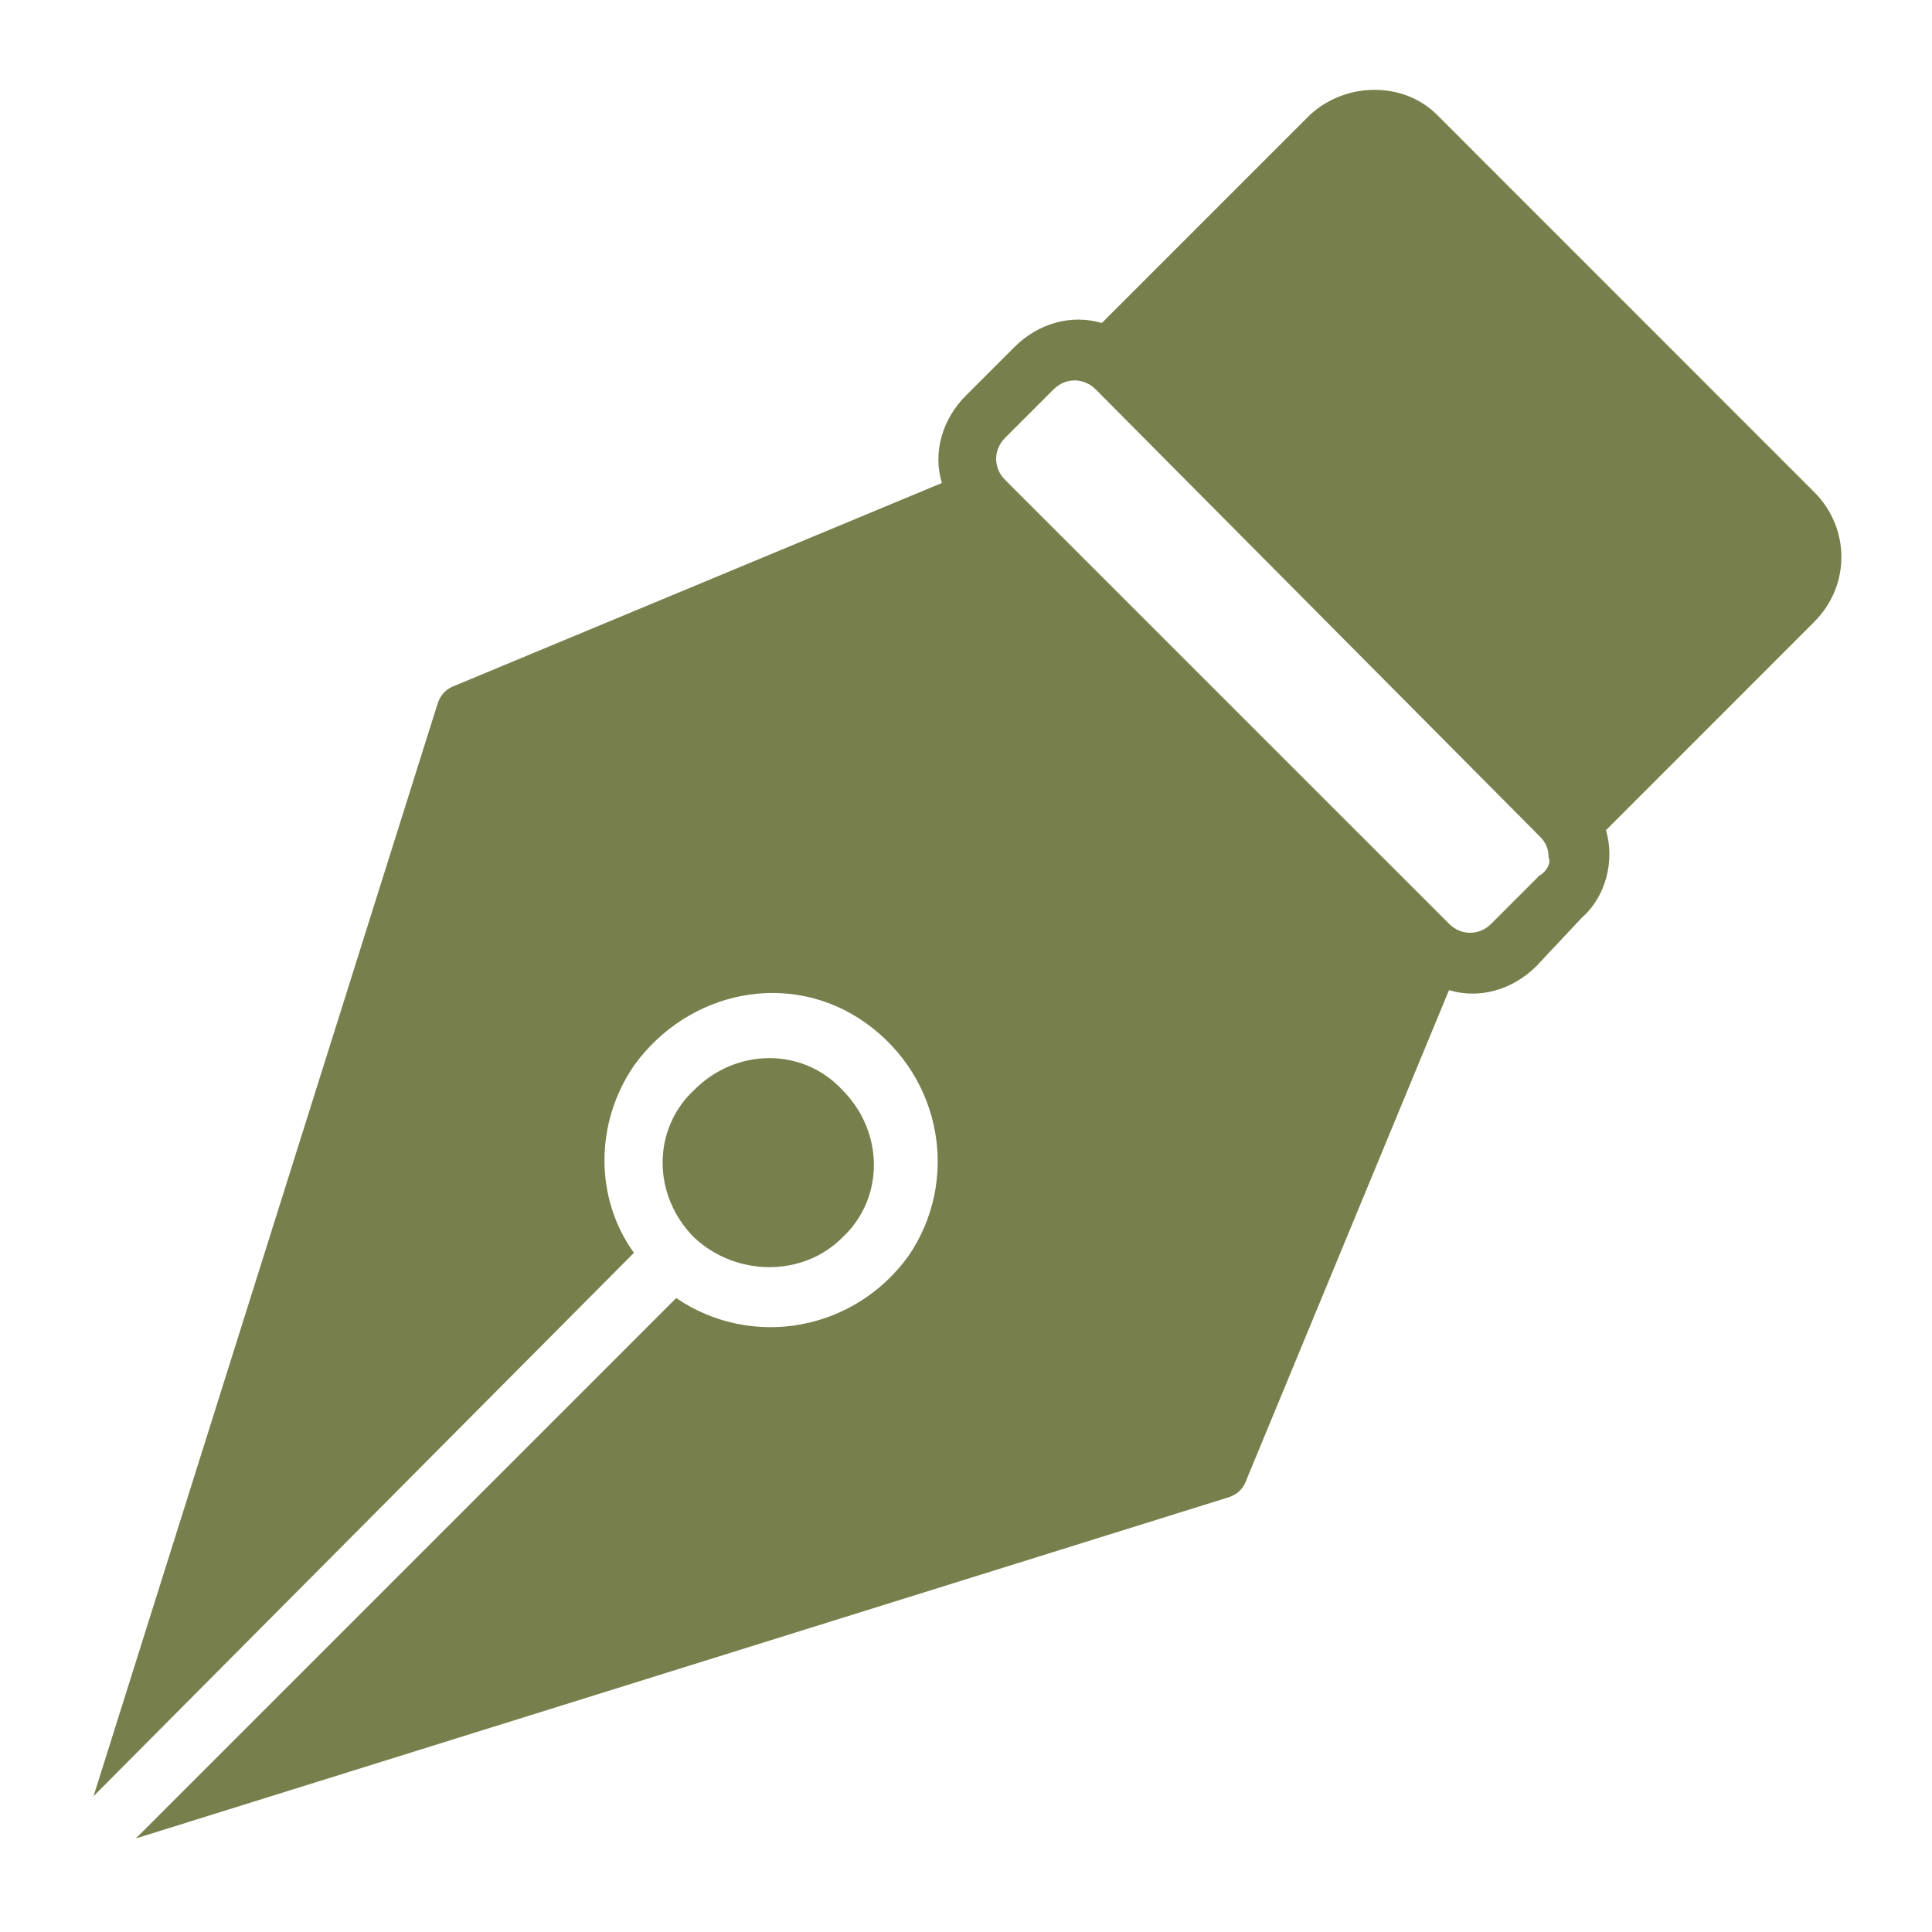 <svg width="24" height="24" viewBox="0 0 24 24" fill="none" xmlns="http://www.w3.org/2000/svg">
<path d="M8.625 15.375C8.1 14.85 8.1 14.025 8.625 13.538C9.15 13.013 9.975 13.013 10.462 13.538C10.987 14.063 10.987 14.888 10.462 15.375C9.975 15.863 9.15 15.863 8.625 15.375ZM22.537 7.725L19.95 10.313C20.062 10.688 19.95 11.138 19.65 11.4L19.087 12C18.787 12.3 18.375 12.413 18 12.3L15.487 18.375C15.45 18.488 15.375 18.563 15.262 18.6L1.687 22.838L8.4 16.125C9.337 16.763 10.612 16.538 11.287 15.6C11.925 14.663 11.7 13.388 10.762 12.713C9.825 12.038 8.55 12.3 7.875 13.238C7.387 13.95 7.387 14.888 7.875 15.563L1.162 22.313L5.437 8.738C5.475 8.625 5.55 8.55 5.662 8.513L11.7 6C11.587 5.625 11.7 5.213 12 4.913L12.6 4.313C12.9 4.013 13.312 3.9 13.687 4.013L16.275 1.425C16.725 1.013 17.437 1.013 17.85 1.425L22.537 6.113C22.987 6.563 22.987 7.275 22.537 7.725ZM19.237 10.65C19.237 10.538 19.2 10.463 19.125 10.388L13.612 4.838C13.462 4.688 13.237 4.688 13.087 4.838L12.487 5.438C12.337 5.588 12.337 5.813 12.487 5.963L18 11.475C18.15 11.625 18.375 11.625 18.525 11.475L19.125 10.875C19.2 10.838 19.275 10.725 19.237 10.65Z" fill="#77804C"/>
</svg>
